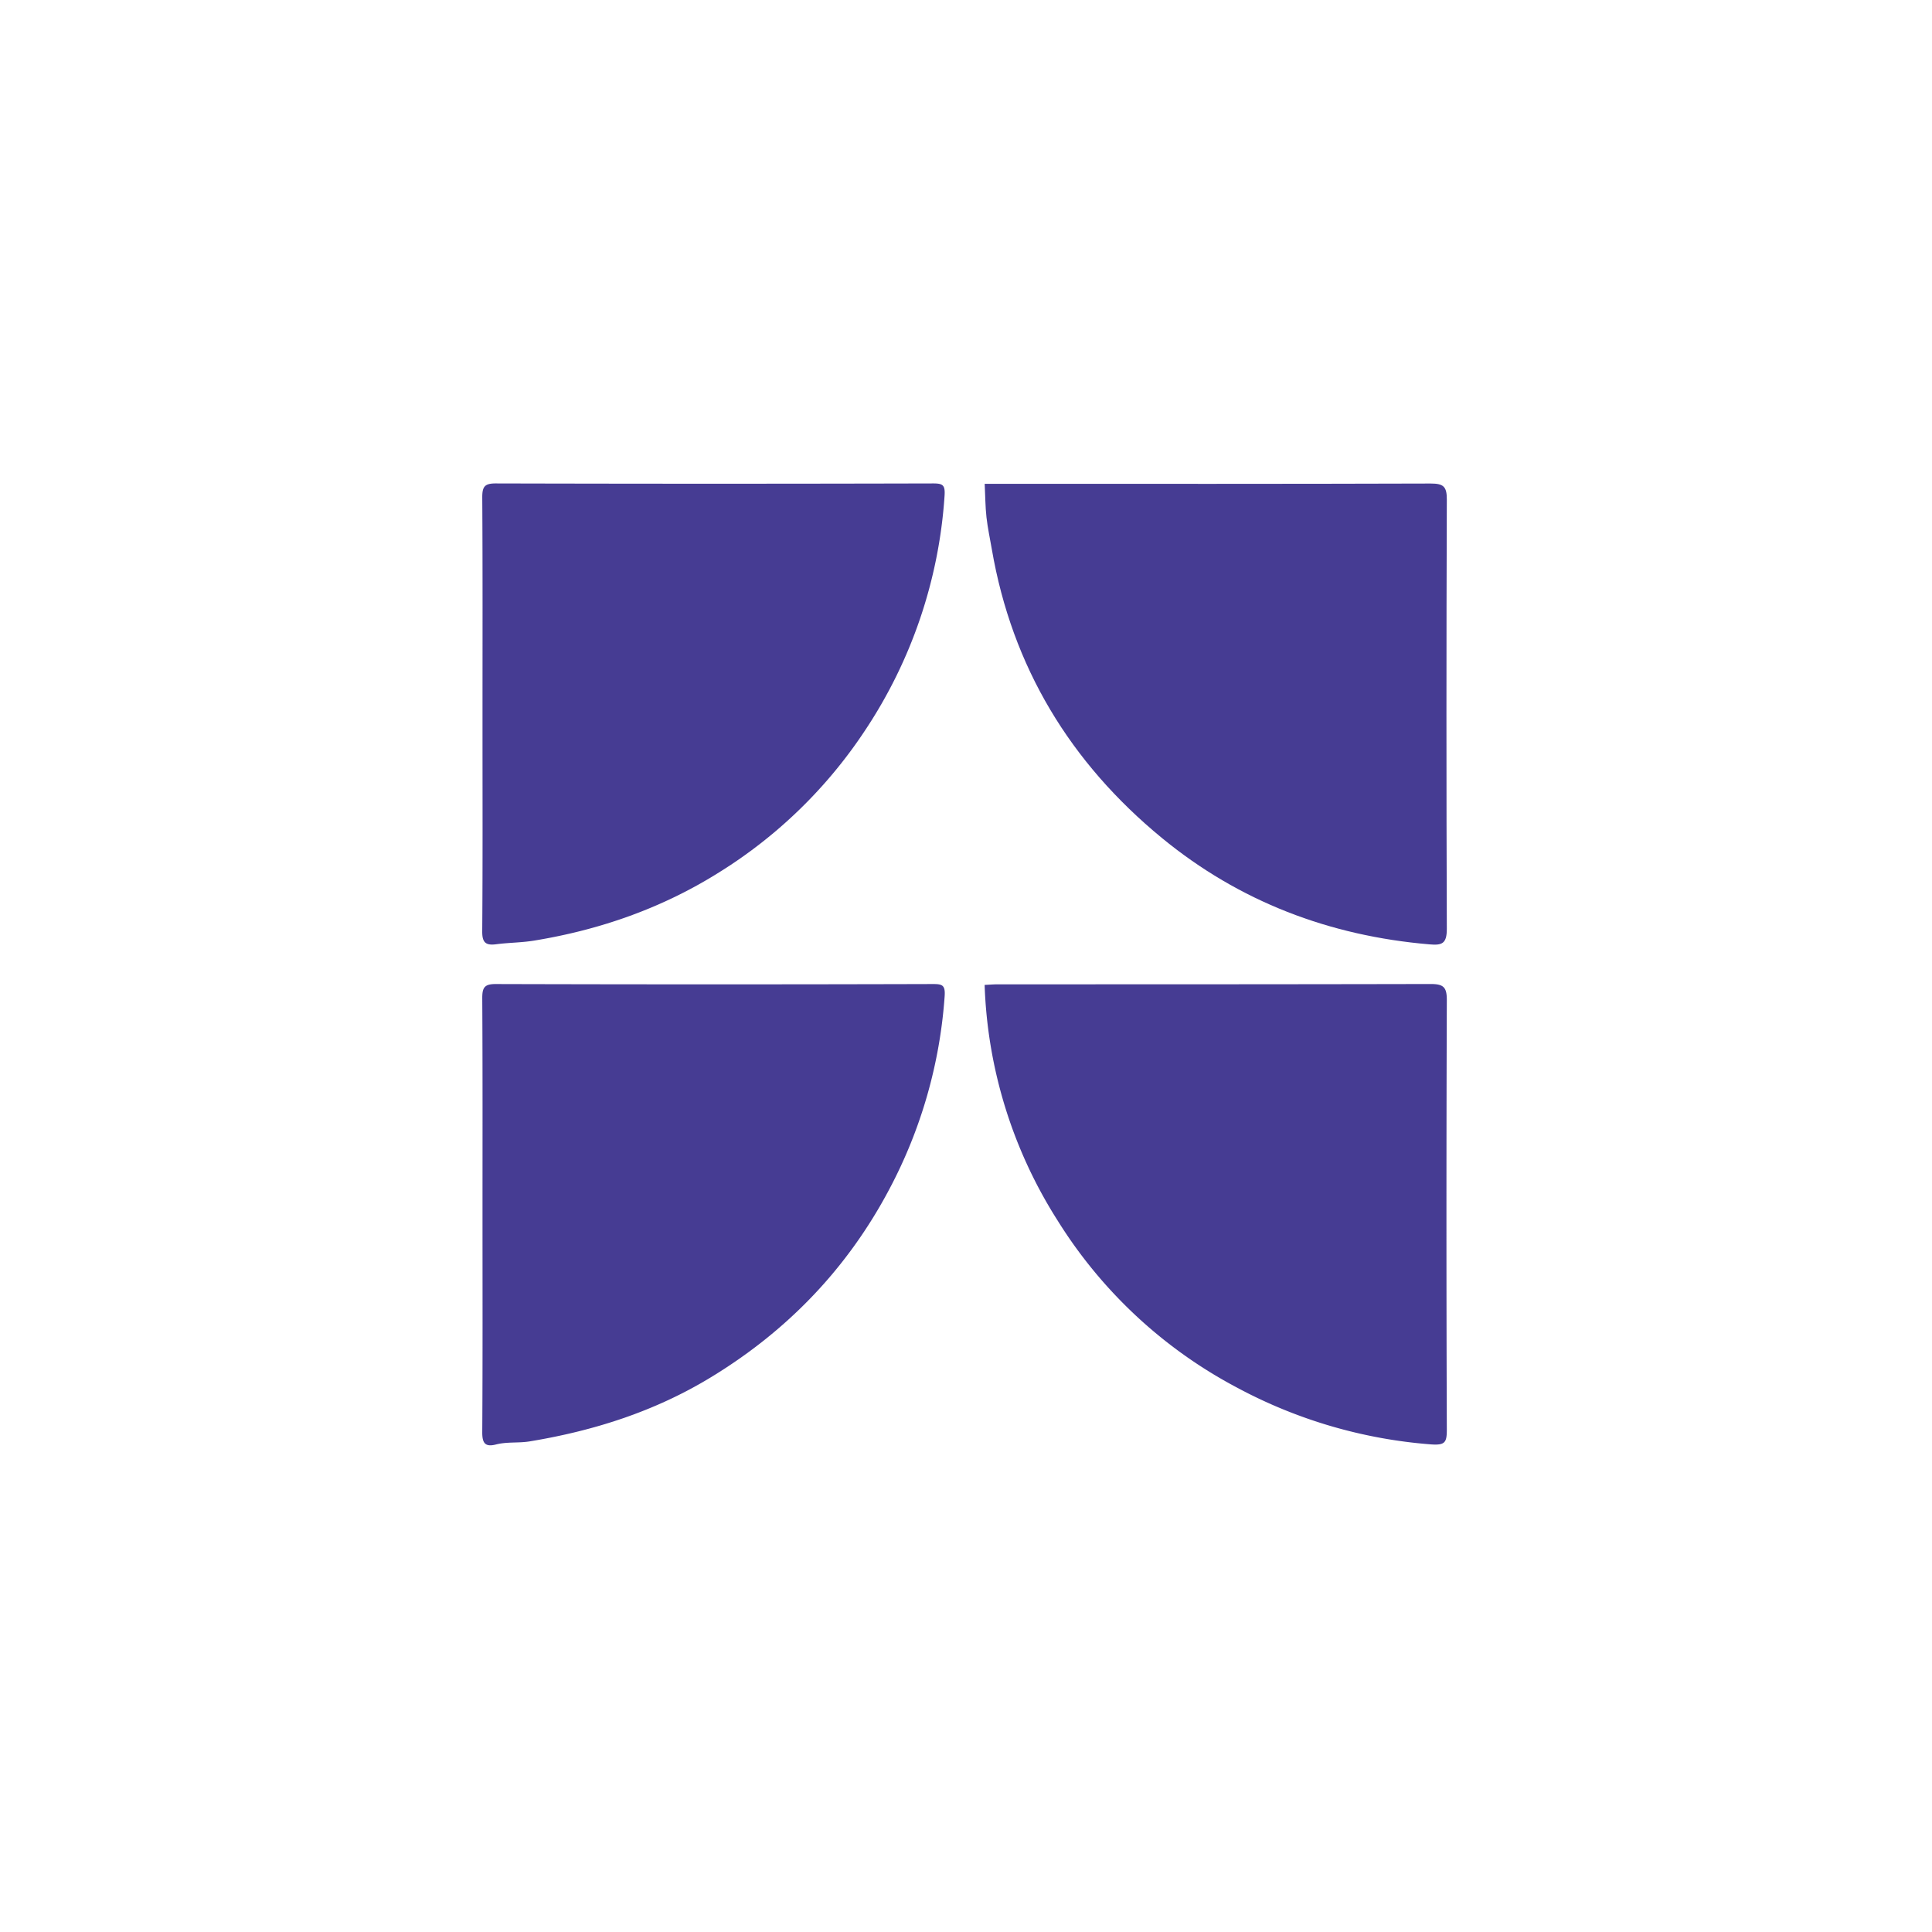 <?xml version="1.0" encoding="utf-8"?>
<svg xmlns="http://www.w3.org/2000/svg" height="40" viewBox="0 0 40 40" width="40">
  <g transform="translate(0 0) scale(0.078)">
    <g transform="translate(128 128.345) scale(0.821)">
      <defs>
        <style>.cls-1{fill:#463c93;}</style>
      </defs>
      <path class="cls-1" d="M-4305.95-4021.83c0-23.32.07-46.64-.08-70,0-3.48.85-4.45,4.39-4.44q70.7.18,141.39,0c3.18,0,3.93.54,3.68,4.08a155.37,155.37,0,0,1-25.76,75.86,153.87,153.87,0,0,1-47.2,45.85c-18.34,11.51-38.36,18.51-59.64,22-4.08.68-8.28.66-12.39,1.2-3.41.44-4.51-.6-4.48-4.21.17-21.82.09-43.64.09-65.46Z" transform="translate(4306.04 4096.24)"/>
      <path class="cls-1" d="M-4143.59-4096.14h4.8c46.46,0,92.91.05,139.36-.1,4.06,0,5.27.88,5.25,5.12q-.24,69.43,0,138.87c0,4.8-1.56,5.37-5.64,5-32.31-2.75-61.44-13.82-86.47-34.39-29.59-24.32-48.45-55.31-55-93.38-.59-3.43-1.33-6.84-1.72-10.29S-4143.39-4092.25-4143.59-4096.14Z" transform="translate(4306.04 4096.24)"/>
      <path class="cls-1" d="M-4305.95-3859.95c0-23.32.06-46.63-.08-69.94,0-3.38.71-4.54,4.34-4.53q70.68.2,141.36,0c3,0,4.07.3,3.79,4a156.18,156.18,0,0,1-17.84,62.25c-13.59,25.7-33,45.87-57.8,60.93-18.09,11-37.78,17.26-58.5,20.68-3.59.6-7.31.08-10.9,1s-4.48-.49-4.45-4.06C-4305.88-3813-4305.95-3836.48-4305.95-3859.95Z" transform="translate(4306.04 4096.24)"/>
      <path class="cls-1" d="M-4143.61-3934.14c1.41-.06,2.88-.19,4.35-.19,46.64,0,93.28,0,139.92-.1,4.19,0,5.17,1.13,5.16,5.24q-.24,69.46,0,138.93c0,4.09-.63,5-5.18,4.67a158,158,0,0,1-62.64-18.35,151.93,151.93,0,0,1-58-54A151.16,151.16,0,0,1-4143.61-3934.14Z" transform="translate(4306.04 4096.24)"/>
    </g>
  </g>
</svg>